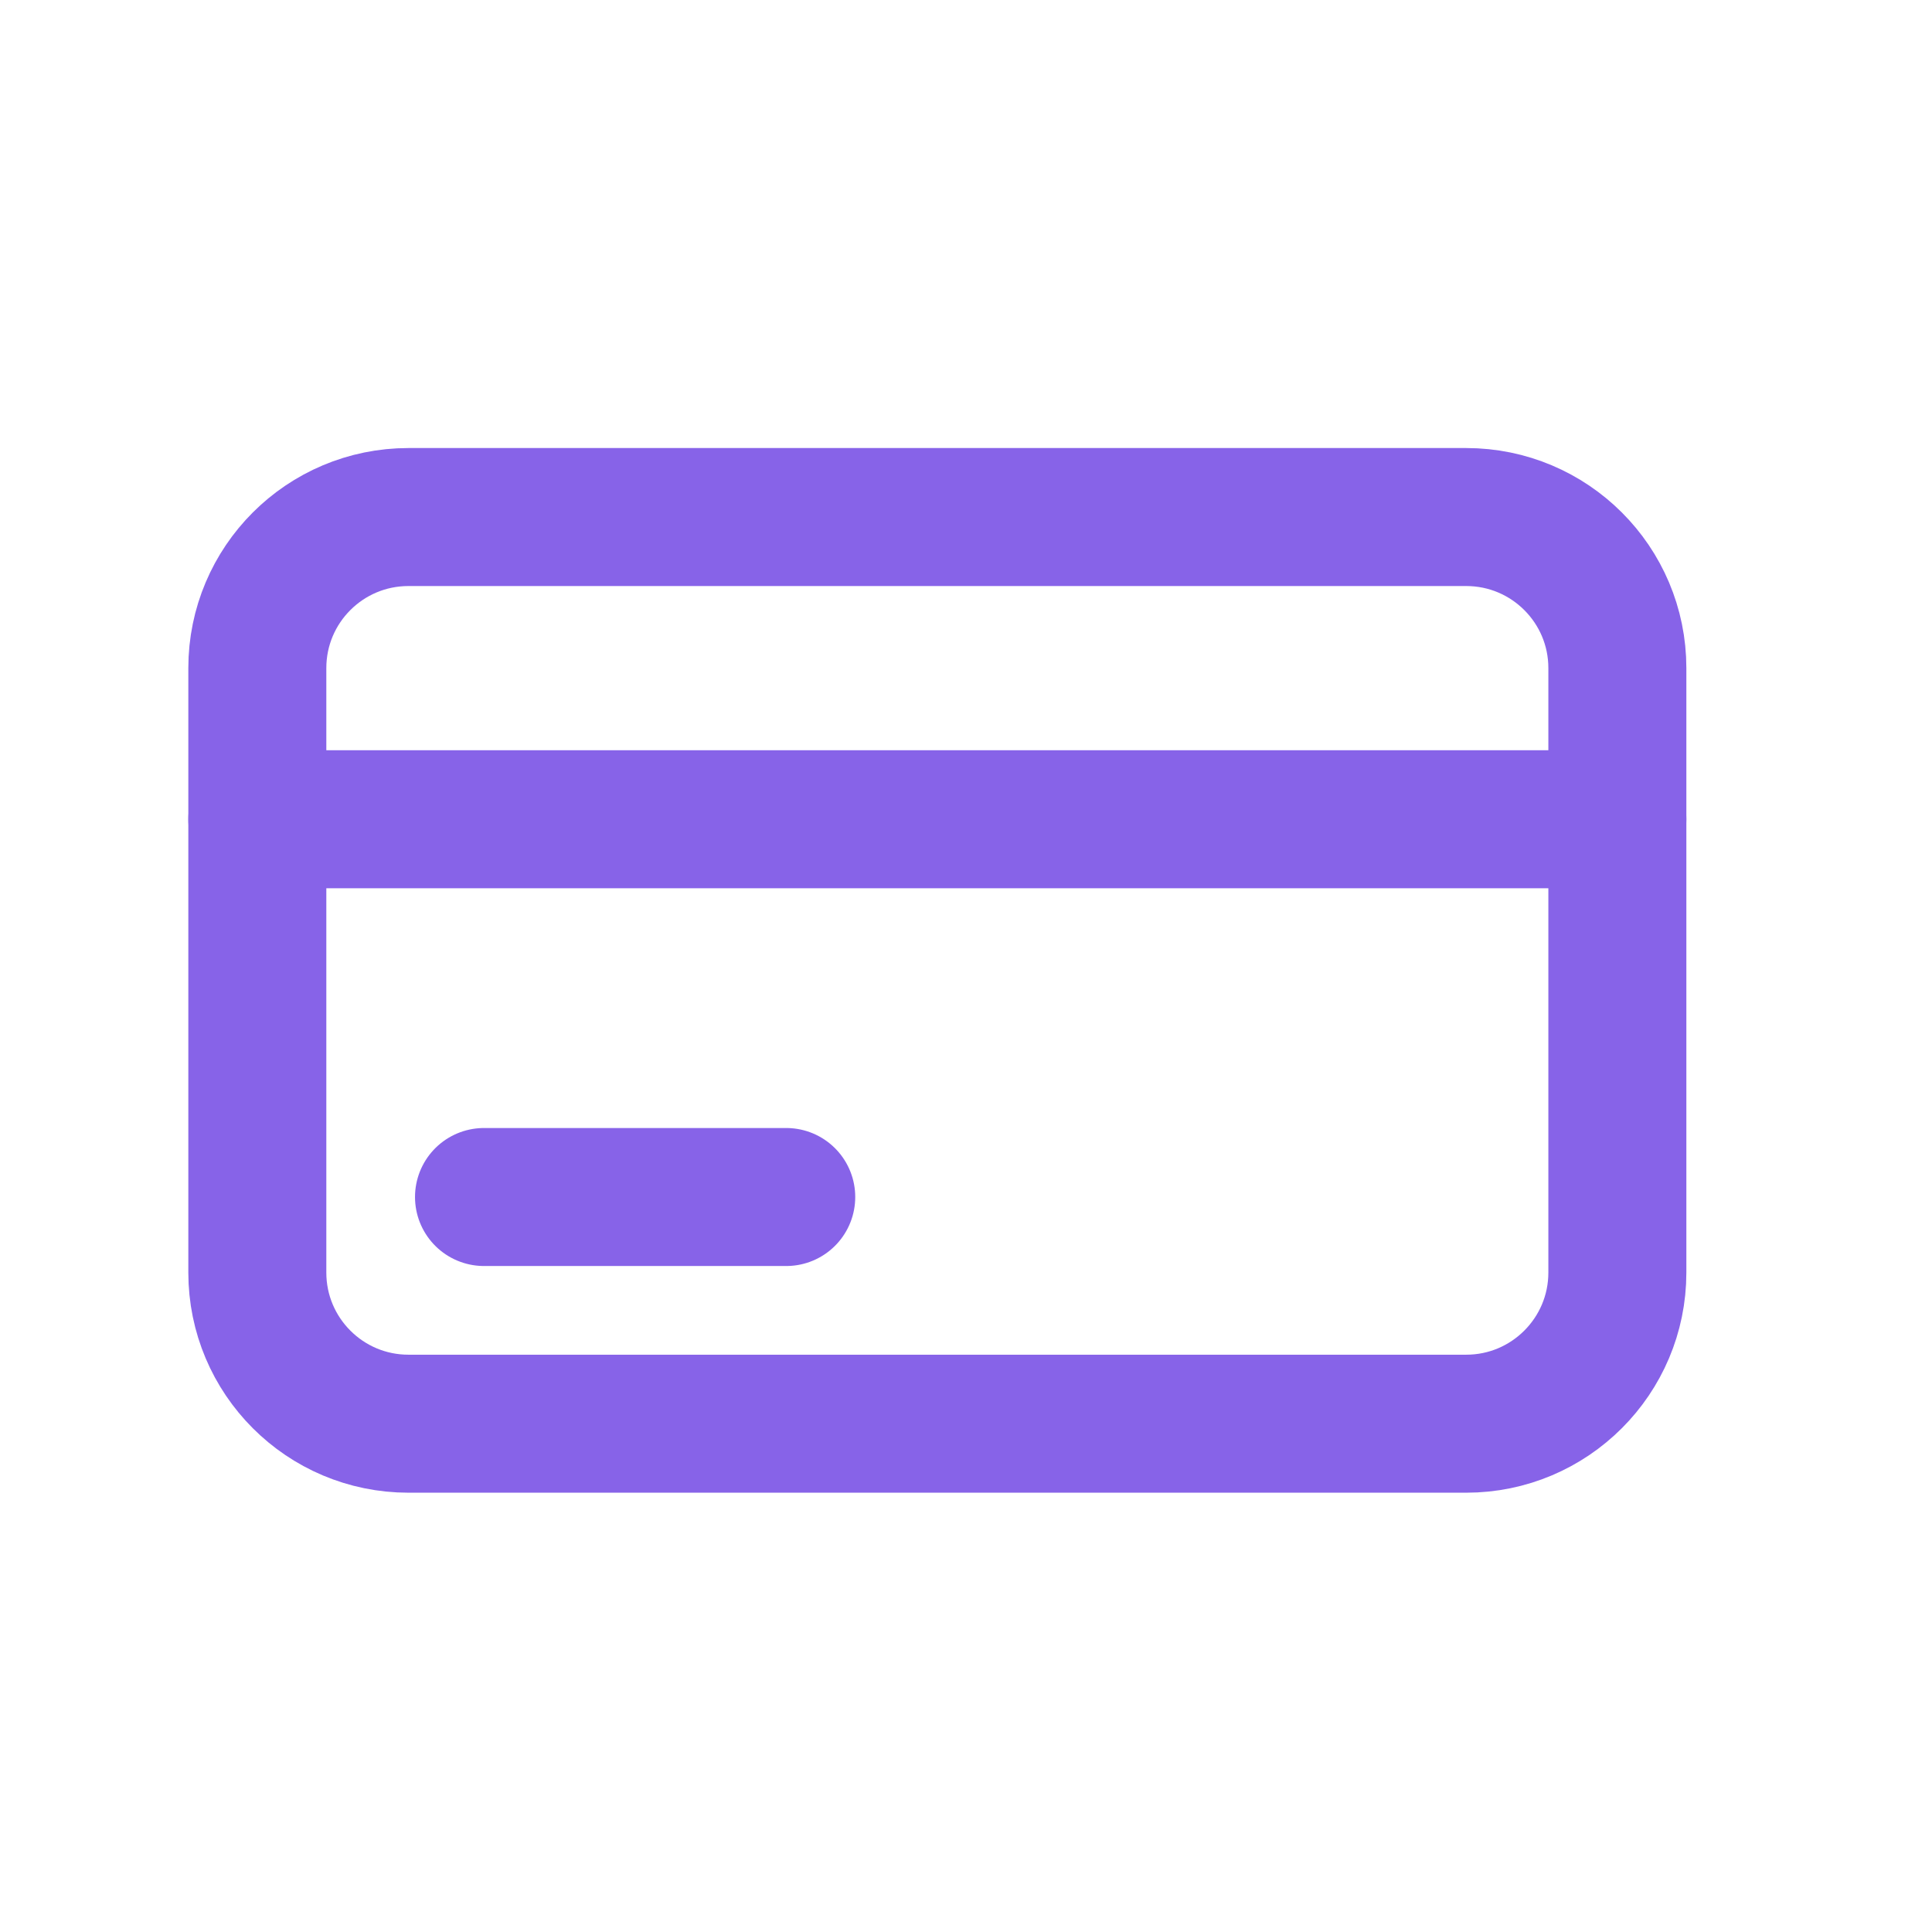 <svg width="21" height="21" viewBox="0 0 21 21" fill="none" xmlns="http://www.w3.org/2000/svg">
<path d="M15.937 5.62H4.44C3.532 5.62 2.797 6.355 2.797 7.262V8.905V13.832C2.797 14.739 3.532 15.475 4.44 15.475H15.937C16.844 15.475 17.58 14.739 17.58 13.832V8.905V7.262C17.58 6.355 16.844 5.62 15.937 5.62Z" stroke="#8763E8" stroke-width="1.5" stroke-linecap="round" stroke-linejoin="round"/>
<path d="M17.58 8.905H2.797" stroke="#8763E8" stroke-width="1.5" stroke-linecap="round" stroke-linejoin="round"/>
<path d="M5.261 13.011H8.546" stroke="#8763E8" stroke-width="1.5" stroke-linecap="round" stroke-linejoin="round"/>
</svg>
